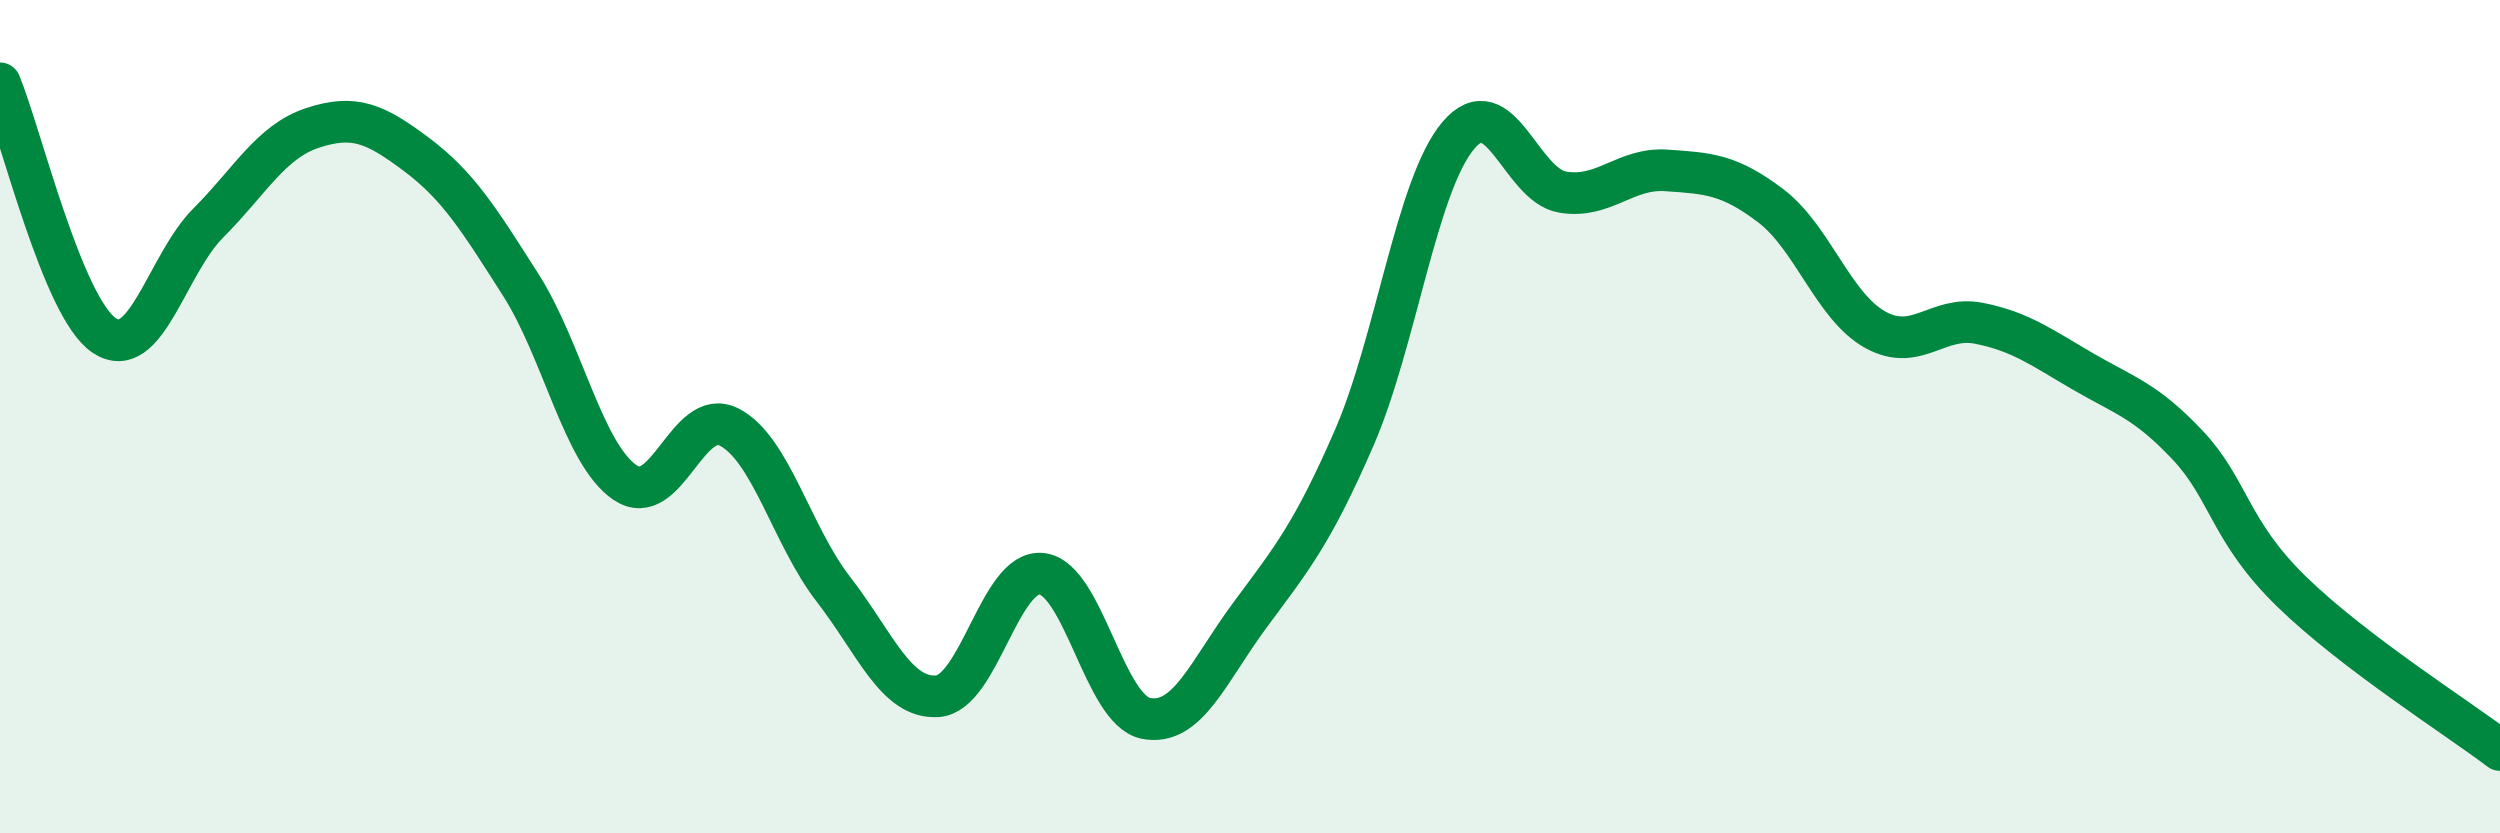 
    <svg width="60" height="20" viewBox="0 0 60 20" xmlns="http://www.w3.org/2000/svg">
      <path
        d="M 0,2 C 0.5,3.21 1.5,7.38 2.5,8.05 C 3.5,8.72 4,6.35 5,5.35 C 6,4.35 6.5,3.4 7.5,3.07 C 8.5,2.74 9,2.96 10,3.71 C 11,4.46 11.5,5.27 12.5,6.84 C 13.5,8.41 14,10.9 15,11.58 C 16,12.26 16.5,9.74 17.5,10.25 C 18.5,10.76 19,12.85 20,14.14 C 21,15.43 21.5,16.78 22.5,16.71 C 23.5,16.64 24,13.66 25,13.77 C 26,13.88 26.5,17.04 27.5,17.24 C 28.5,17.44 29,16.11 30,14.76 C 31,13.41 31.5,12.81 32.5,10.51 C 33.5,8.21 34,4.43 35,3.25 C 36,2.07 36.5,4.44 37.5,4.61 C 38.5,4.78 39,4.02 40,4.09 C 41,4.16 41.5,4.18 42.5,4.94 C 43.5,5.7 44,7.35 45,7.91 C 46,8.47 46.5,7.56 47.5,7.76 C 48.5,7.96 49,8.34 50,8.92 C 51,9.5 51.5,9.62 52.5,10.68 C 53.5,11.74 53.5,12.74 55,14.2 C 56.5,15.66 59,17.24 60,18L60 20L0 20Z"
        fill="#008740"
        opacity="0.1"
        stroke-linecap="round"
        stroke-linejoin="round"
      />
      <path
        d="M 0,2 C 0.5,3.21 1.5,7.38 2.5,8.05 C 3.5,8.72 4,6.35 5,5.35 C 6,4.35 6.5,3.4 7.5,3.07 C 8.5,2.74 9,2.96 10,3.71 C 11,4.46 11.5,5.27 12.5,6.84 C 13.5,8.41 14,10.9 15,11.58 C 16,12.26 16.5,9.74 17.5,10.25 C 18.5,10.76 19,12.85 20,14.14 C 21,15.43 21.5,16.78 22.5,16.71 C 23.5,16.64 24,13.66 25,13.77 C 26,13.88 26.5,17.04 27.5,17.24 C 28.5,17.44 29,16.11 30,14.76 C 31,13.41 31.5,12.81 32.5,10.51 C 33.5,8.21 34,4.43 35,3.25 C 36,2.07 36.5,4.44 37.5,4.61 C 38.5,4.78 39,4.02 40,4.09 C 41,4.16 41.5,4.18 42.5,4.94 C 43.5,5.7 44,7.35 45,7.91 C 46,8.47 46.5,7.56 47.5,7.76 C 48.5,7.96 49,8.34 50,8.92 C 51,9.5 51.5,9.62 52.5,10.68 C 53.5,11.74 53.5,12.74 55,14.2 C 56.5,15.66 59,17.24 60,18"
        stroke="#008740"
        stroke-width="1"
        fill="none"
        stroke-linecap="round"
        stroke-linejoin="round"
      />
    </svg>
  